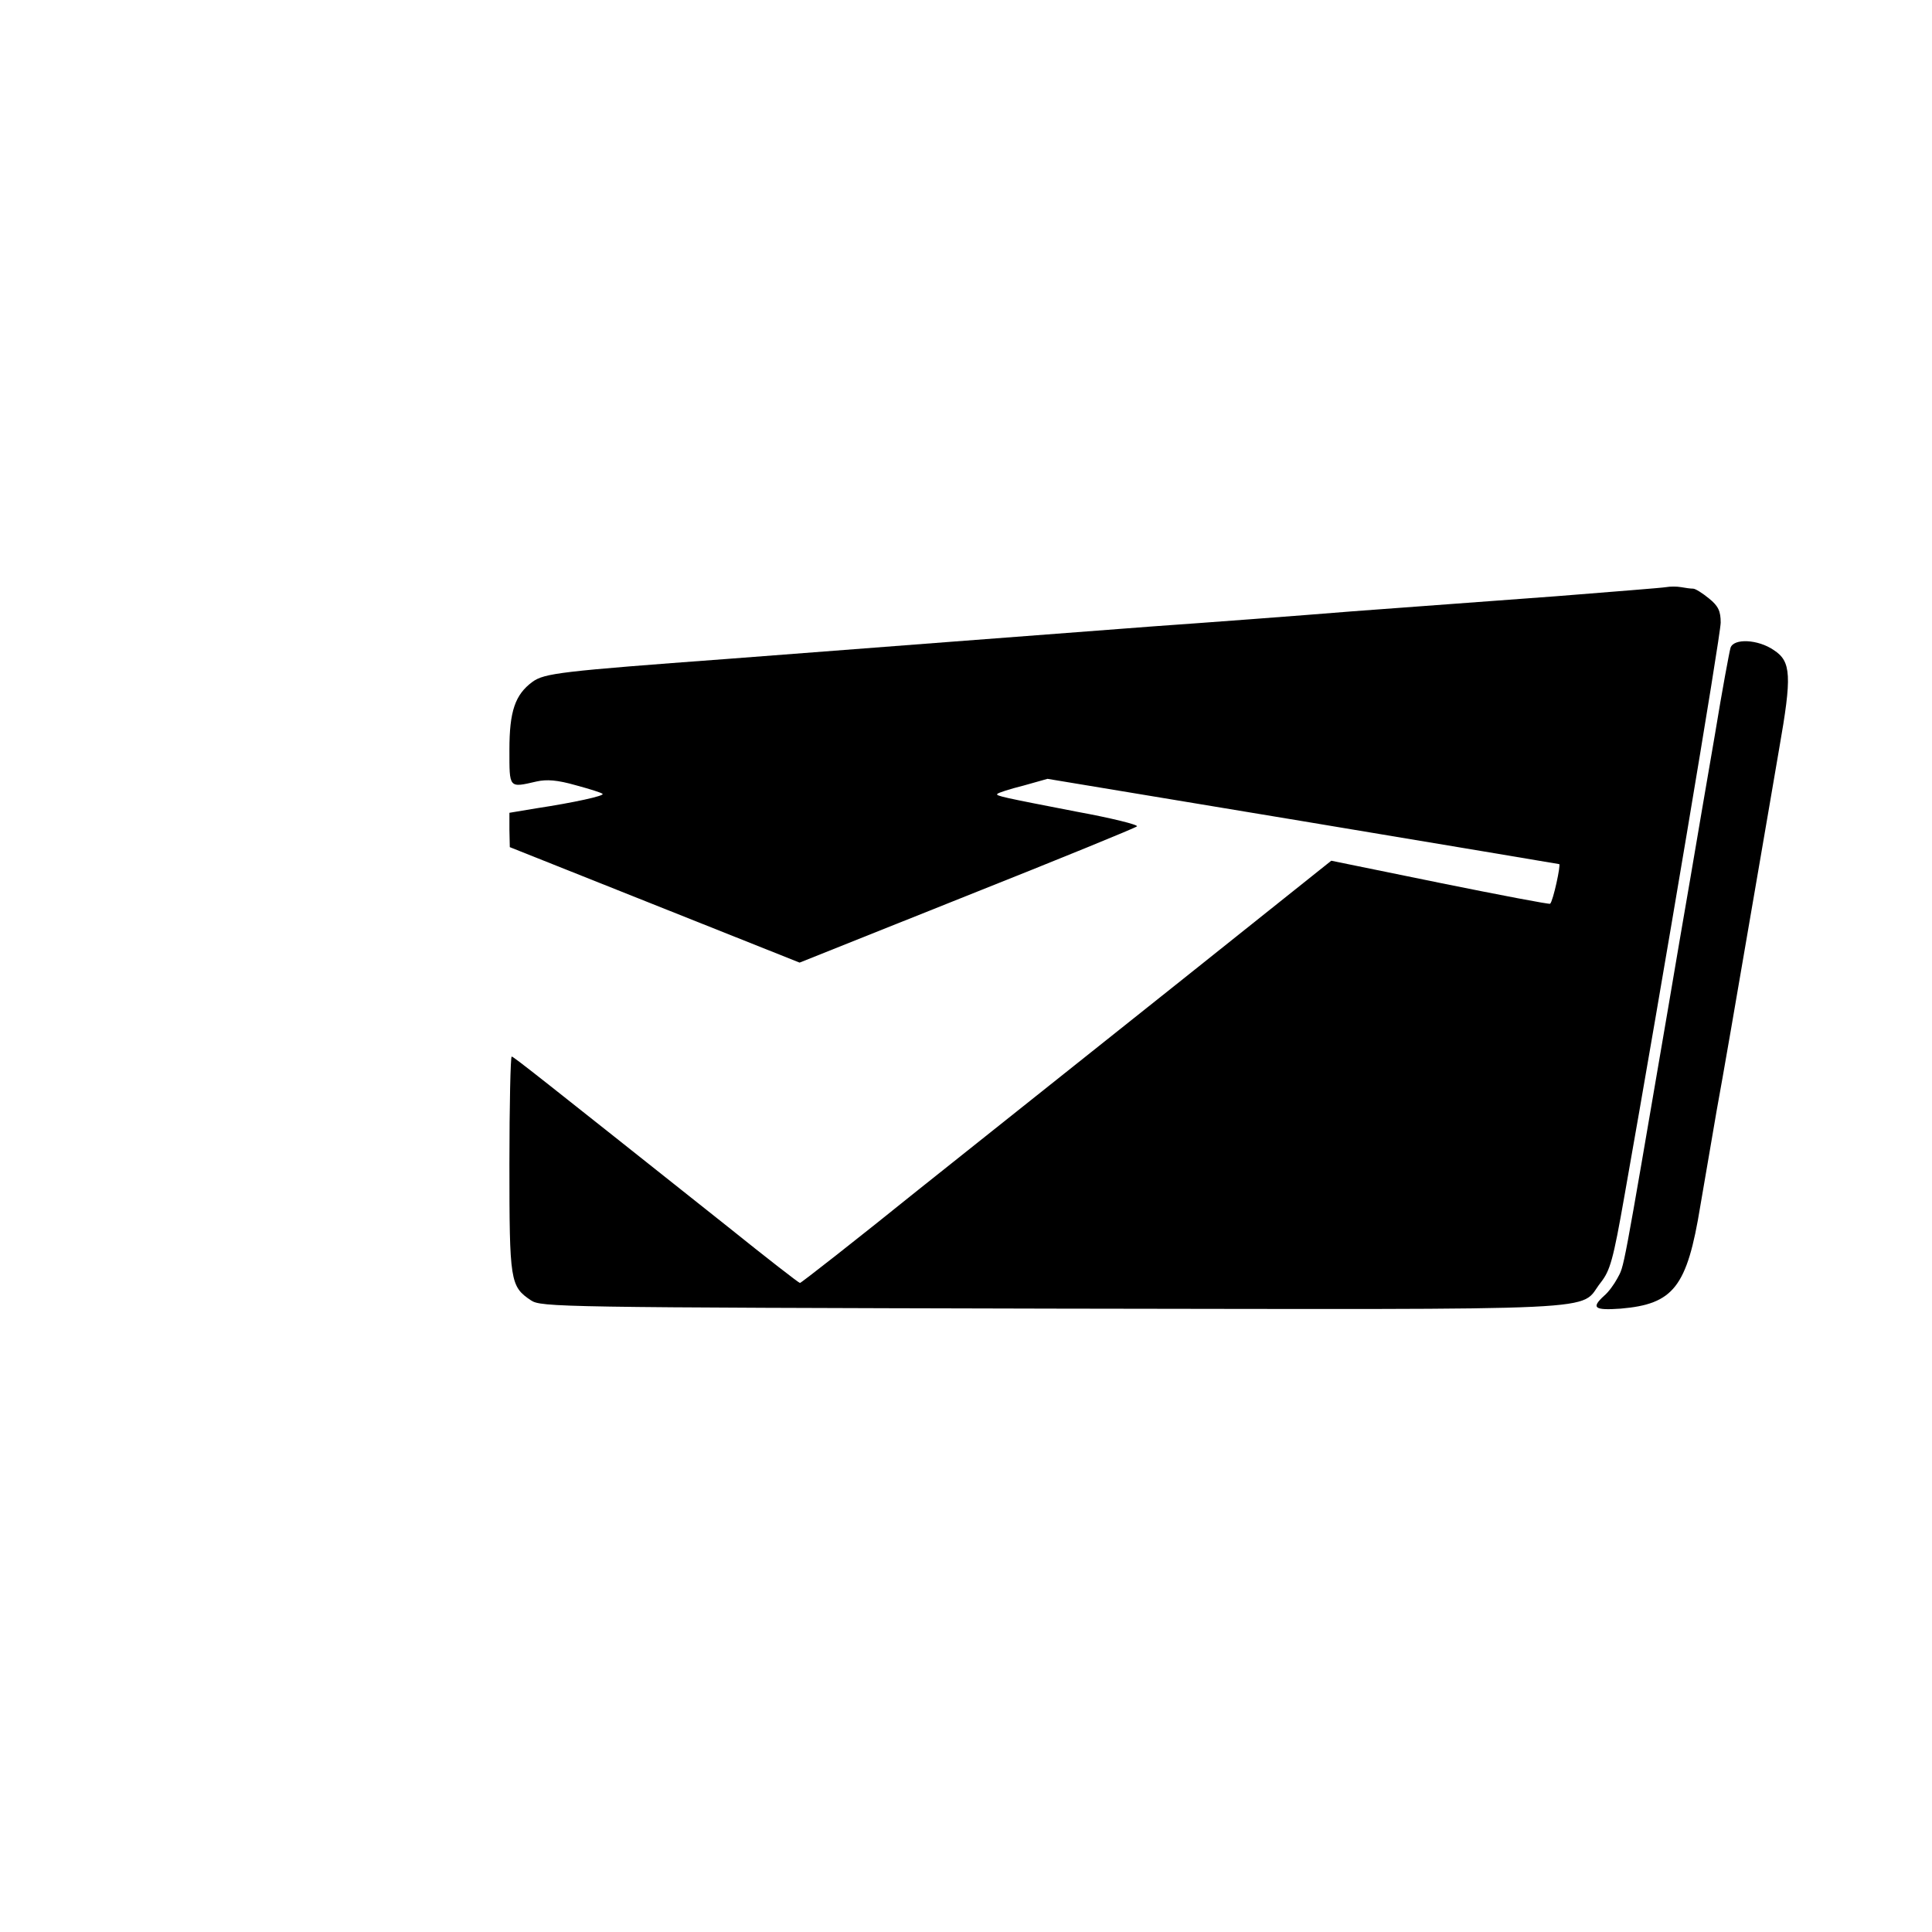 <svg xmlns="http://www.w3.org/2000/svg" width="682.667" height="682.667" viewBox="0 0 512 512"><path d="M441.5 155.6c-1.1.2-14.1 1.2-29 2.4-14.8 1.1-39.1 2.9-54 4-14.8 1.2-38.7 3-53 4-14.3 1.1-37.9 2.9-52.5 4-14.6 1.1-41.6 3.2-60 4.6-44.5 3.3-48.7 3.8-51.9 6.1-4.6 3.4-6.1 7.8-6.1 18 0 10.3-.2 10.1 7.2 8.4 2.7-.6 5.5-.4 10.4 1 3.7 1 6.9 2 7.1 2.3.5.5-7.6 2.3-17.5 3.8l-7.2 1.2v4.5l.1 4.6 38.4 15.3 38.4 15.3 44.3-17.7c24.4-9.7 44.7-18 45.1-18.4.5-.4-6.7-2.2-16-3.9-19.6-3.8-21.5-4.2-21-4.7.2-.3 3.3-1.3 6.9-2.2l6.4-1.8 67.5 11.2c37.1 6.2 67.7 11.3 68.1 11.4.5 0-1.6 9.8-2.4 10.5-.2.2-13.3-2.3-29.1-5.5l-28.9-5.9-39.1 31.2c-21.6 17.2-53.1 42.3-70.2 55.9-17 13.7-31.2 24.8-31.5 24.8-.3 0-8.8-6.6-19-14.8-50.5-40.1-56.9-45.2-57.4-45.2-.3 0-.6 12.8-.6 28.5 0 31.1.2 32.4 5.7 36.1 2.7 1.8 7.1 1.9 138.3 2.2 151.6.2 139.1.8 145.2-6.9 2.5-3.2 3.3-5.9 6.3-23 10-56.4 25.5-148.6 25.5-151.9 0-3-.6-4.4-3.1-6.4-1.7-1.4-3.6-2.6-4.2-2.6-.7 0-2.1-.2-3.2-.4s-2.9-.2-4 0z"/><path d="M458.6 171.7c-.3 1-2.2 11.2-4.1 22.8-2 11.5-4.9 28.6-6.5 38-1.6 9.3-4.3 24.9-5.9 34.5-12.4 72.4-11.6 68.2-13.5 71.8-.8 1.5-2.3 3.6-3.5 4.6-3.5 3.2-2.6 3.9 4.4 3.4 14-1.2 17.6-5.7 21.1-27.2 1.3-7.7 3.3-19.1 4.3-25.1 1.9-10.4 4.5-25.5 11.1-64 1.6-9.4 4.1-23.8 5.5-32.1 3.4-19.3 3.2-23.1-1.4-26.1-4.2-2.9-10.7-3.2-11.5-.6z"/></svg>